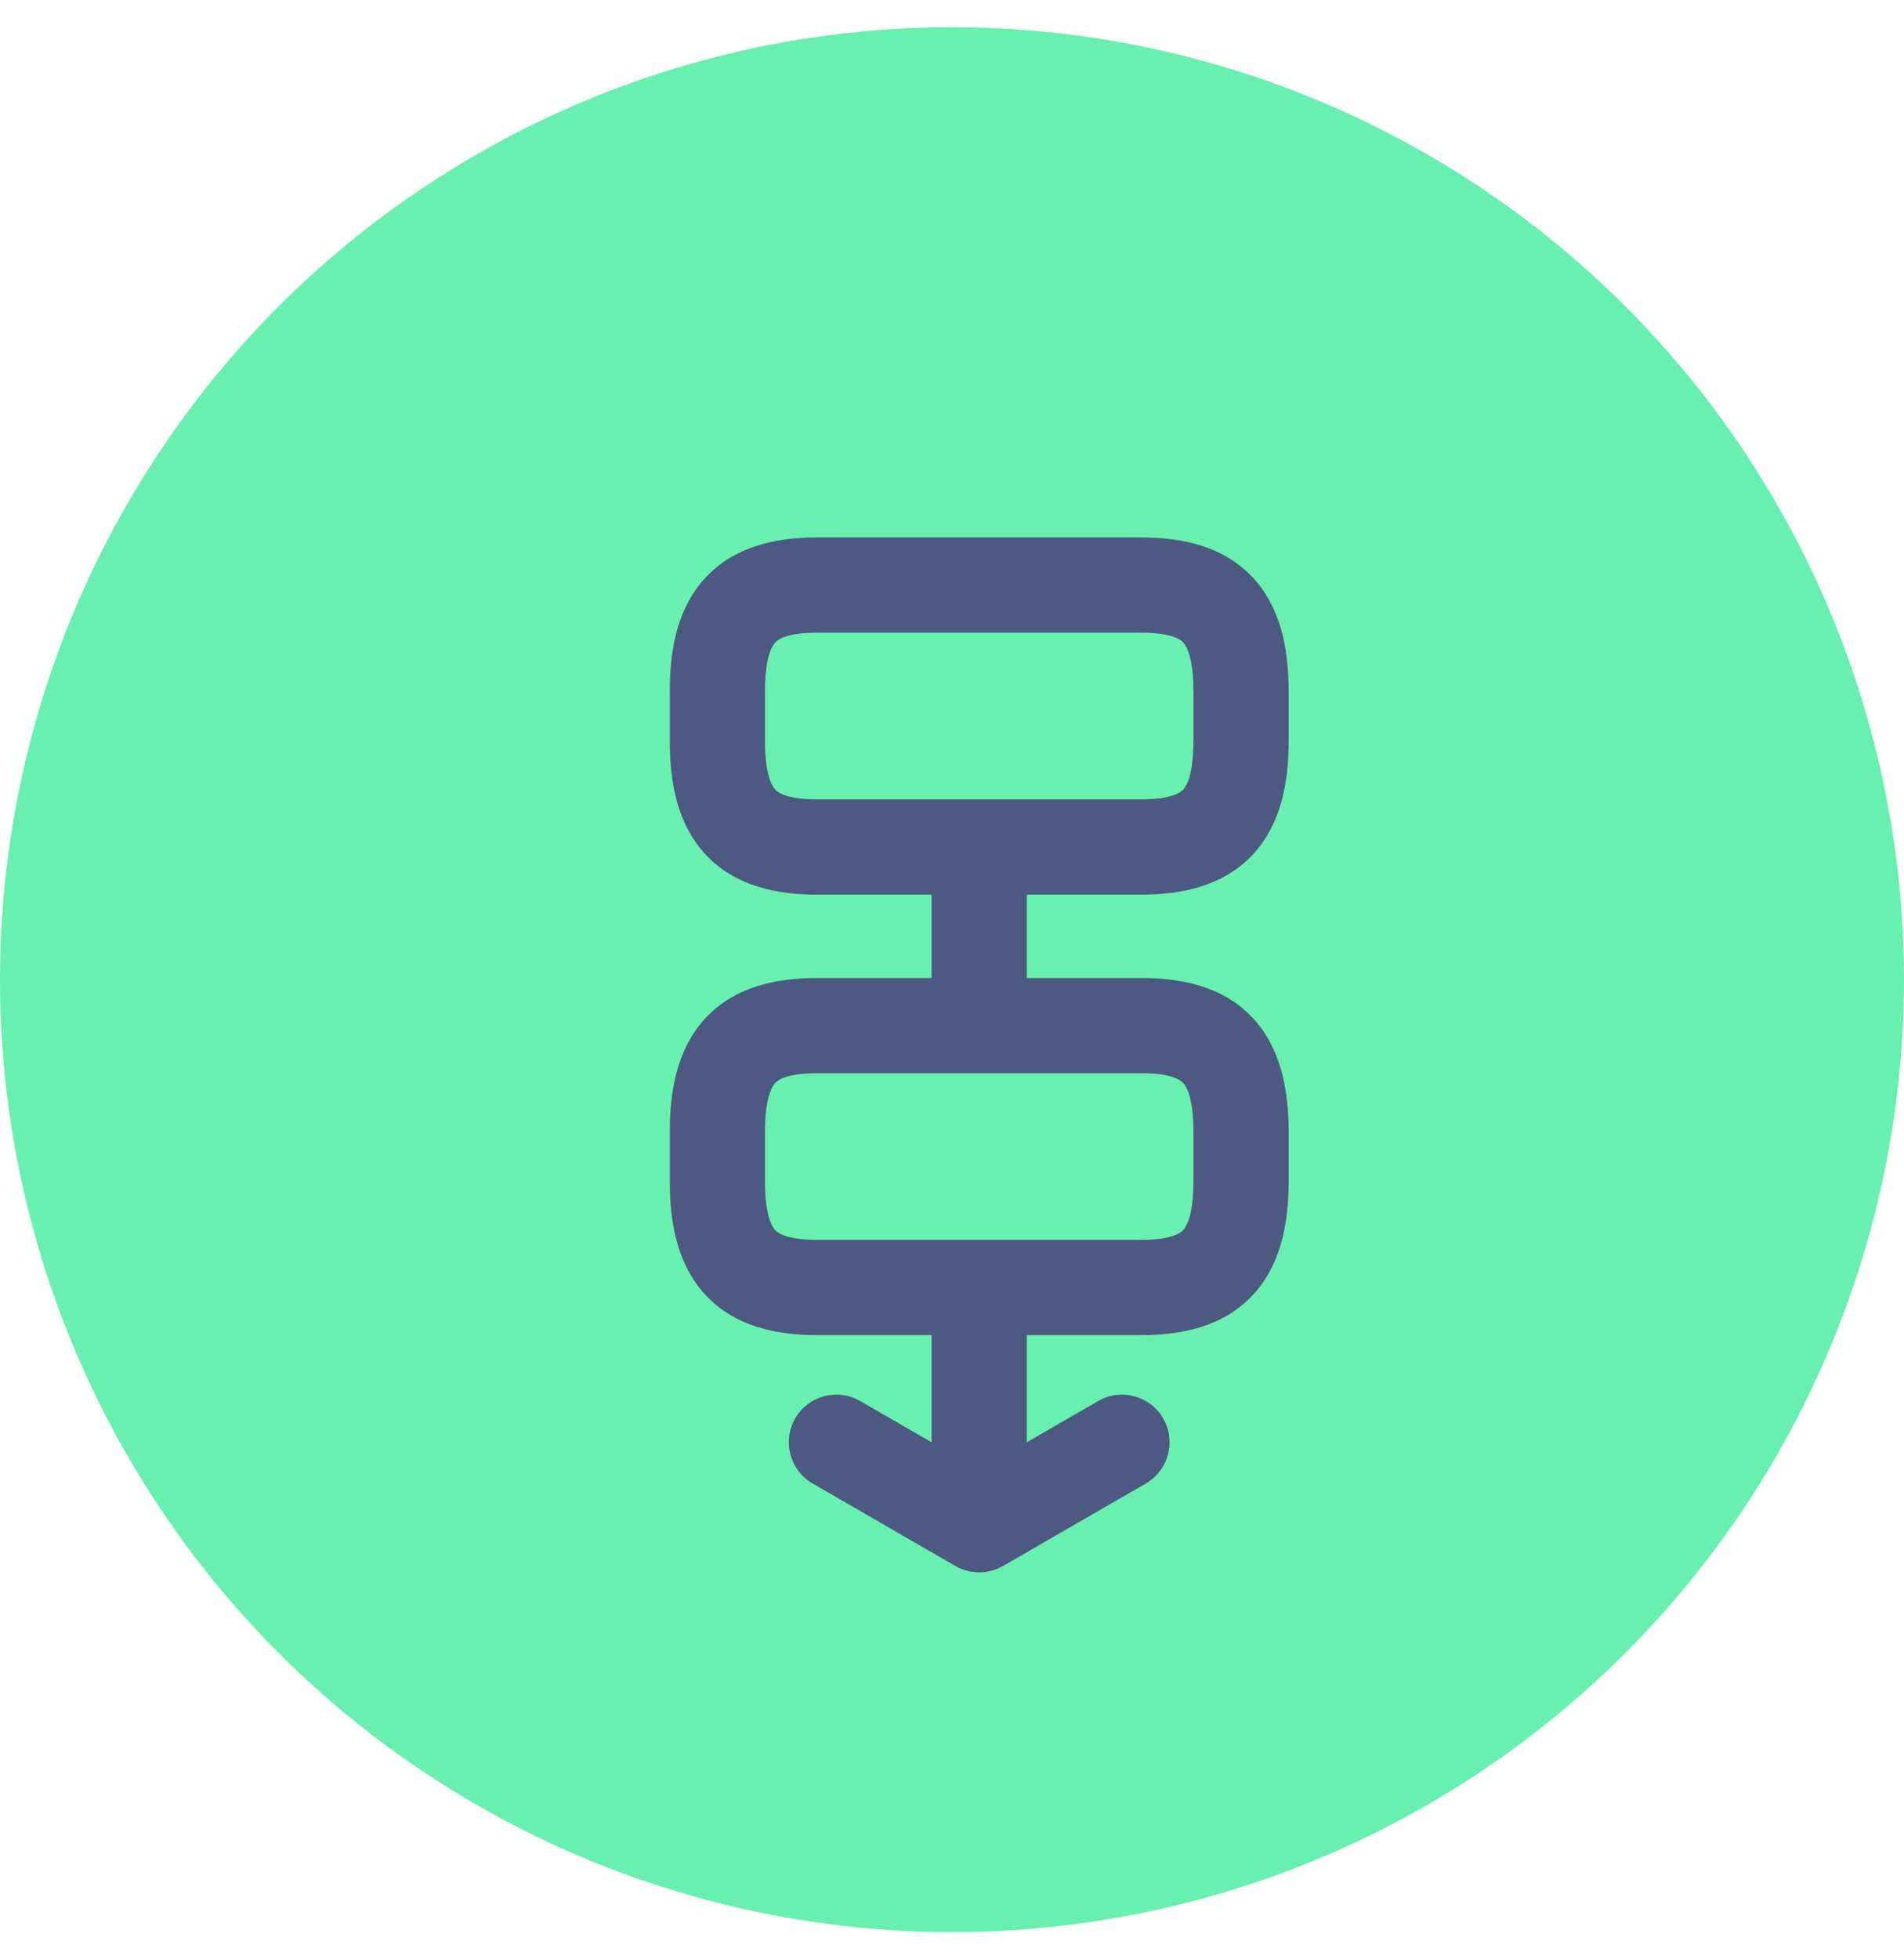 <svg width="35" height="36" viewBox="0 0 35 36" fill="none" xmlns="http://www.w3.org/2000/svg">
<circle cx="17.5" cy="18" r="17.5" fill="#69F0AE"/>
<path d="M20.975 22.781C21.53 22.781 21.694 22.66 21.748 22.604C21.813 22.534 21.938 22.324 21.938 21.705L21.938 20.795C21.938 20.176 21.813 19.966 21.748 19.896C21.694 19.84 21.53 19.719 20.975 19.719L15.025 19.719C14.47 19.719 14.306 19.84 14.252 19.896C14.187 19.966 14.062 20.176 14.062 20.795L14.062 21.705C14.062 22.324 14.187 22.534 14.252 22.604C14.306 22.66 14.47 22.781 15.025 22.781L20.975 22.781ZM15.025 24.531C14.27 24.531 13.515 24.373 12.977 23.802C12.452 23.243 12.312 22.476 12.312 21.705L12.312 20.795C12.312 20.024 12.452 19.257 12.977 18.698C13.515 18.127 14.27 17.969 15.025 17.969L20.975 17.969C21.73 17.969 22.485 18.127 23.023 18.698C23.548 19.257 23.688 20.024 23.688 20.795L23.688 21.705C23.688 22.476 23.548 23.243 23.023 23.802C22.485 24.373 21.73 24.531 20.975 24.531L15.025 24.531Z" fill="#4C5981"/>
<path d="M20.975 14.688C21.53 14.687 21.694 14.566 21.748 14.51C21.813 14.44 21.938 14.23 21.938 13.611L21.938 12.702C21.938 12.082 21.813 11.872 21.748 11.803C21.694 11.746 21.53 11.625 20.975 11.625L15.025 11.625C14.47 11.625 14.306 11.746 14.252 11.803C14.187 11.872 14.062 12.082 14.062 12.702L14.062 13.611C14.062 14.23 14.187 14.44 14.252 14.51C14.306 14.566 14.47 14.687 15.025 14.688L20.975 14.688ZM15.025 16.438C14.27 16.438 13.515 16.279 12.977 15.708C12.452 15.149 12.312 14.383 12.312 13.611L12.312 12.702C12.312 11.93 12.452 11.163 12.977 10.605C13.515 10.033 14.27 9.875 15.025 9.875L20.975 9.875C21.73 9.875 22.485 10.033 23.023 10.605C23.548 11.163 23.688 11.93 23.688 12.702L23.688 13.611C23.688 14.383 23.548 15.149 23.023 15.708C22.485 16.279 21.73 16.438 20.975 16.438L15.025 16.438Z" fill="#4C5981"/>
<path d="M18.875 18.625L18.858 18.801C18.776 19.2 18.423 19.5 18 19.5C17.577 19.5 17.224 19.2 17.142 18.801L17.125 18.625L17.125 16C17.125 15.517 17.517 15.125 18 15.125C18.483 15.125 18.875 15.517 18.875 16L18.875 18.625Z" fill="#4C5981"/>
<path d="M18.875 26.498C18.875 26.981 18.483 27.373 18 27.373C17.517 27.373 17.125 26.981 17.125 26.498L17.125 24.145C17.125 23.661 17.517 23.27 18 23.27C18.483 23.27 18.875 23.661 18.875 24.145L18.875 26.498Z" fill="#4C5981"/>
<path d="M20.187 25.742C20.605 25.501 21.14 25.644 21.382 26.062C21.623 26.481 21.481 27.017 21.062 27.258L18.437 28.773C18.166 28.929 17.833 28.929 17.562 28.773L14.937 27.257C14.519 27.015 14.376 26.48 14.617 26.062C14.859 25.644 15.394 25.501 15.812 25.742L18 27.005L20.187 25.742Z" fill="#4C5981"/>
</svg>

